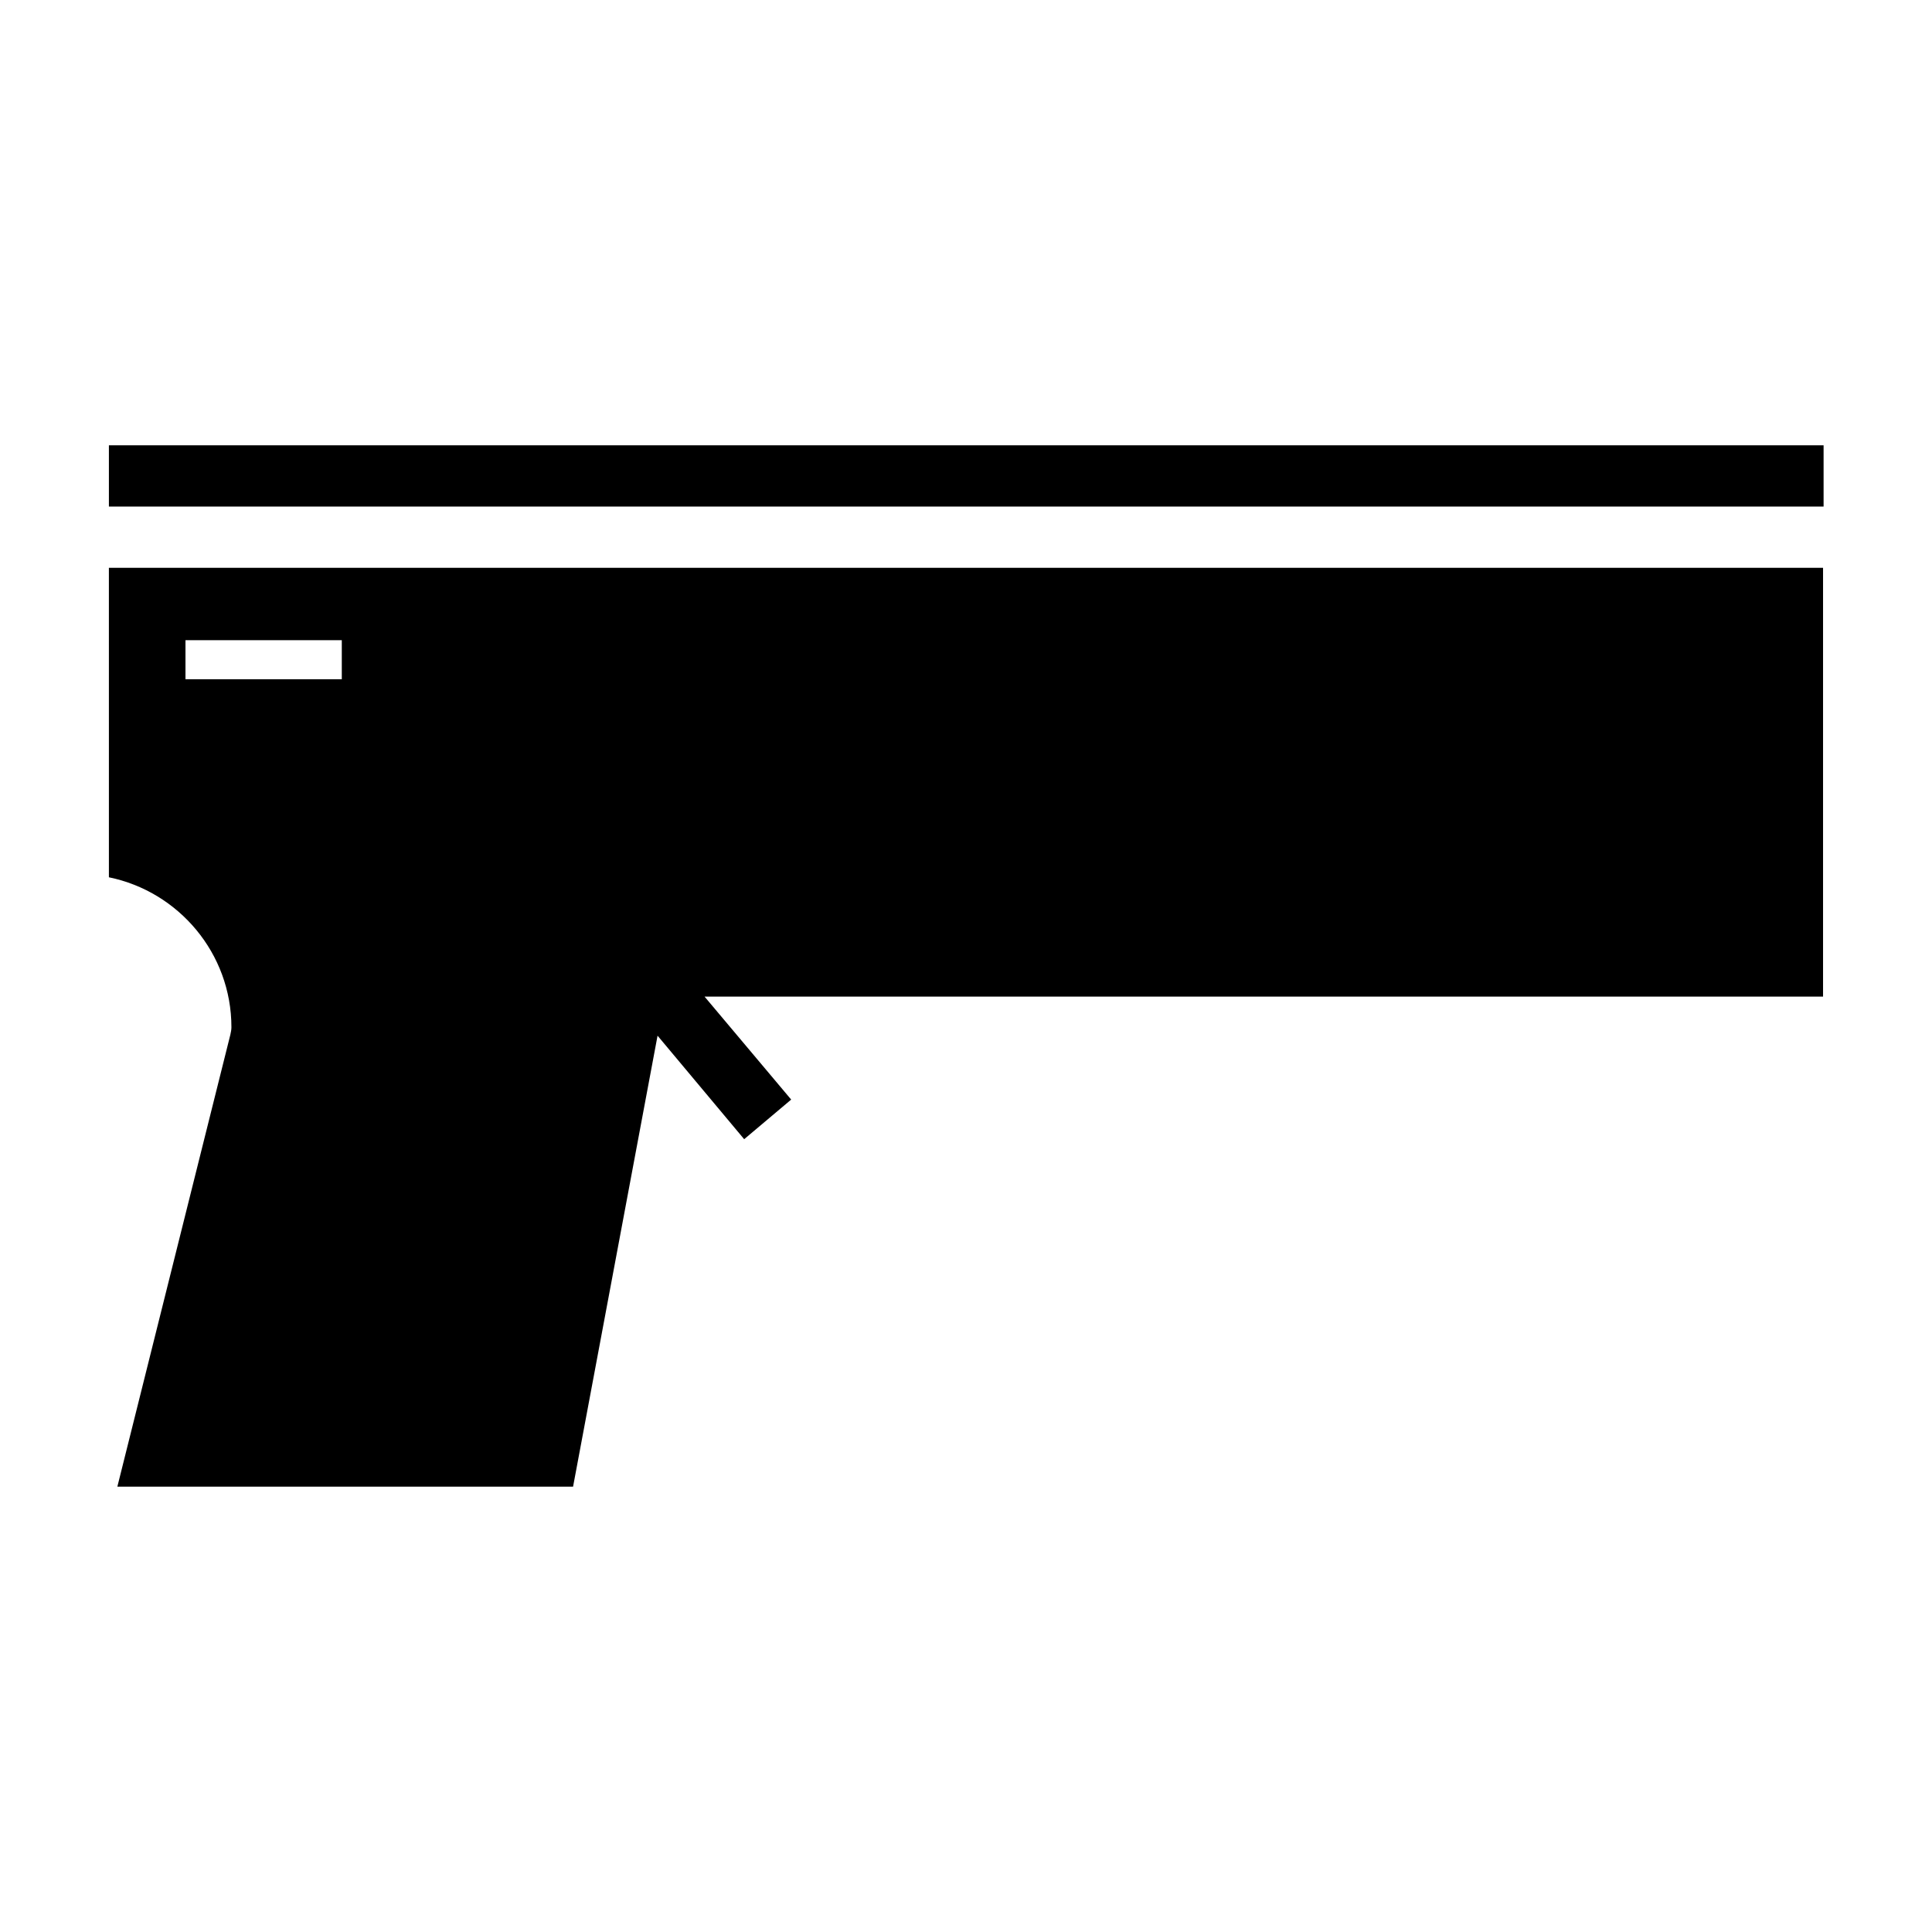 <?xml version="1.0" encoding="UTF-8"?>
<!-- Uploaded to: SVG Repo, www.svgrepo.com, Generator: SVG Repo Mixer Tools -->
<svg fill="#000000" width="800px" height="800px" version="1.1" viewBox="144 144 512 512" xmlns="http://www.w3.org/2000/svg">
 <g>
  <path d="m172.86 262.01h454.41v16.234h-454.41z"/>
  <path d="m172.86 376.49c18.473 3.777 32.469 20.152 32.469 39.746 0 0.699-0.141 1.258-0.281 1.961l-29.949 119.79h120.77l22.391-119.52 22.953 27.43 12.457-10.496-22.953-27.289h296.41v-113.64l-454.27-0.004zm20.293-62.836h41.426v10.355h-41.426z"/>
 </g>
</svg>